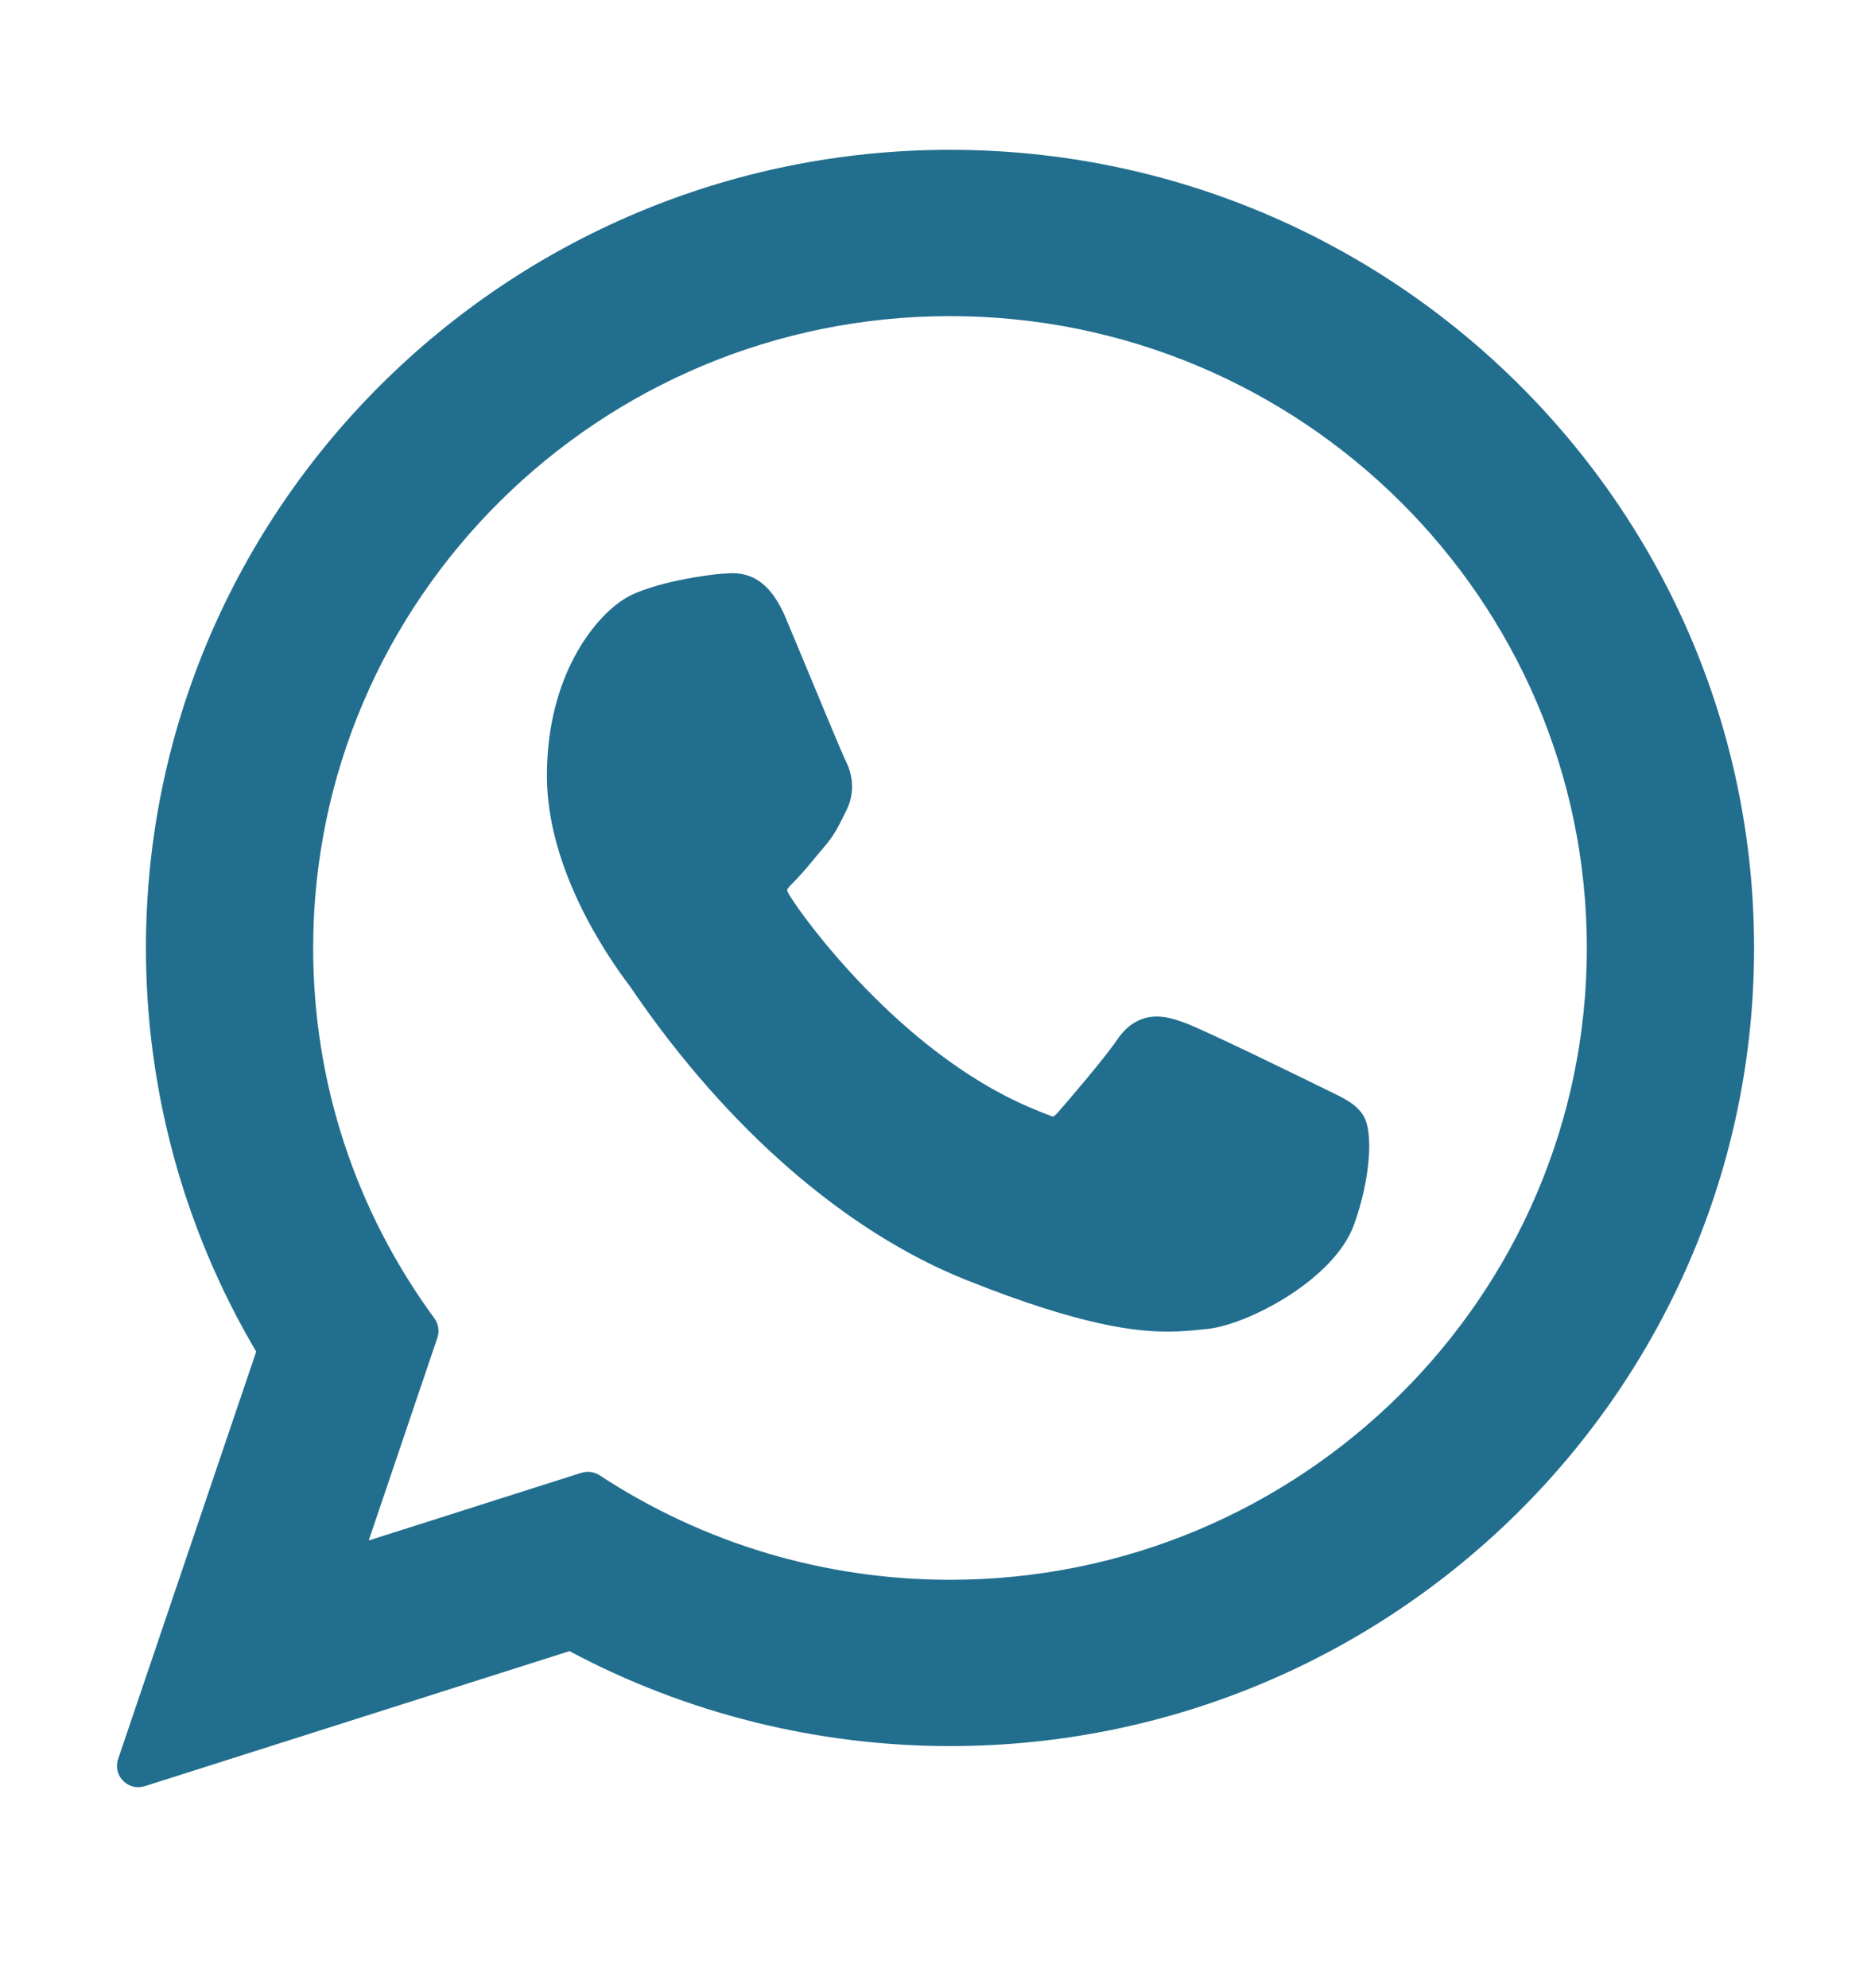 <svg width="16" height="17" viewBox="0 0 16 17" fill="none" xmlns="http://www.w3.org/2000/svg">
<path fill-rule="evenodd" clip-rule="evenodd" d="M1.248 8.106C1.248 4.343 4.333 1.281 8.124 1.281C11.916 1.281 15 4.343 15 8.106C15 11.868 11.916 14.93 8.124 14.93C6.987 14.93 5.864 14.649 4.87 14.118L1.237 15.273C1.219 15.278 1.2 15.281 1.182 15.281C1.134 15.281 1.087 15.262 1.052 15.226C1.004 15.178 0.988 15.106 1.01 15.041L2.191 11.557C1.574 10.514 1.248 9.323 1.248 8.106ZM5.127 12.614C6.018 13.199 7.054 13.508 8.124 13.508C11.127 13.508 13.57 11.085 13.57 8.106C13.57 5.126 11.127 2.703 8.124 2.703C5.121 2.703 2.678 5.126 2.678 8.106C2.678 9.251 3.036 10.346 3.715 11.273C3.75 11.321 3.759 11.383 3.74 11.439L3.153 13.172L4.972 12.593C4.99 12.588 5.009 12.585 5.027 12.585C5.062 12.585 5.097 12.595 5.127 12.614ZM11.325 9.309C11.345 9.318 11.357 9.324 11.359 9.326L11.359 9.326C11.493 9.39 11.599 9.44 11.66 9.541C11.749 9.689 11.714 10.098 11.579 10.471C11.409 10.945 10.658 11.334 10.317 11.364L10.267 11.369C10.188 11.377 10.098 11.386 9.986 11.386H9.986C9.72 11.386 9.252 11.34 8.264 10.945C7.237 10.535 6.224 9.656 5.412 8.47C5.41 8.466 5.407 8.463 5.405 8.46C5.395 8.444 5.387 8.433 5.383 8.428C5.171 8.148 4.677 7.413 4.677 6.634C4.677 5.769 5.091 5.277 5.336 5.123C5.566 4.977 6.089 4.909 6.184 4.905C6.241 4.902 6.247 4.902 6.253 4.901C6.256 4.901 6.258 4.901 6.263 4.901C6.465 4.901 6.611 5.024 6.721 5.288C6.732 5.314 6.765 5.394 6.81 5.501C6.95 5.839 7.204 6.449 7.222 6.485C7.252 6.543 7.343 6.722 7.236 6.933L7.213 6.979L7.213 6.98C7.169 7.068 7.132 7.144 7.047 7.243C7.02 7.274 6.993 7.307 6.965 7.34L6.965 7.341C6.907 7.411 6.846 7.483 6.791 7.538C6.772 7.557 6.735 7.594 6.731 7.609C6.731 7.609 6.731 7.609 6.731 7.609C6.731 7.611 6.733 7.624 6.748 7.649C6.862 7.842 7.693 8.986 8.788 9.461C8.836 9.482 8.994 9.547 9.003 9.547C9.013 9.547 9.03 9.53 9.043 9.516C9.138 9.408 9.447 9.047 9.549 8.896C9.639 8.761 9.754 8.692 9.892 8.692C9.977 8.692 10.056 8.718 10.13 8.745C10.294 8.804 11.142 9.219 11.325 9.309Z" fill="#226E8E"/>
</svg>
